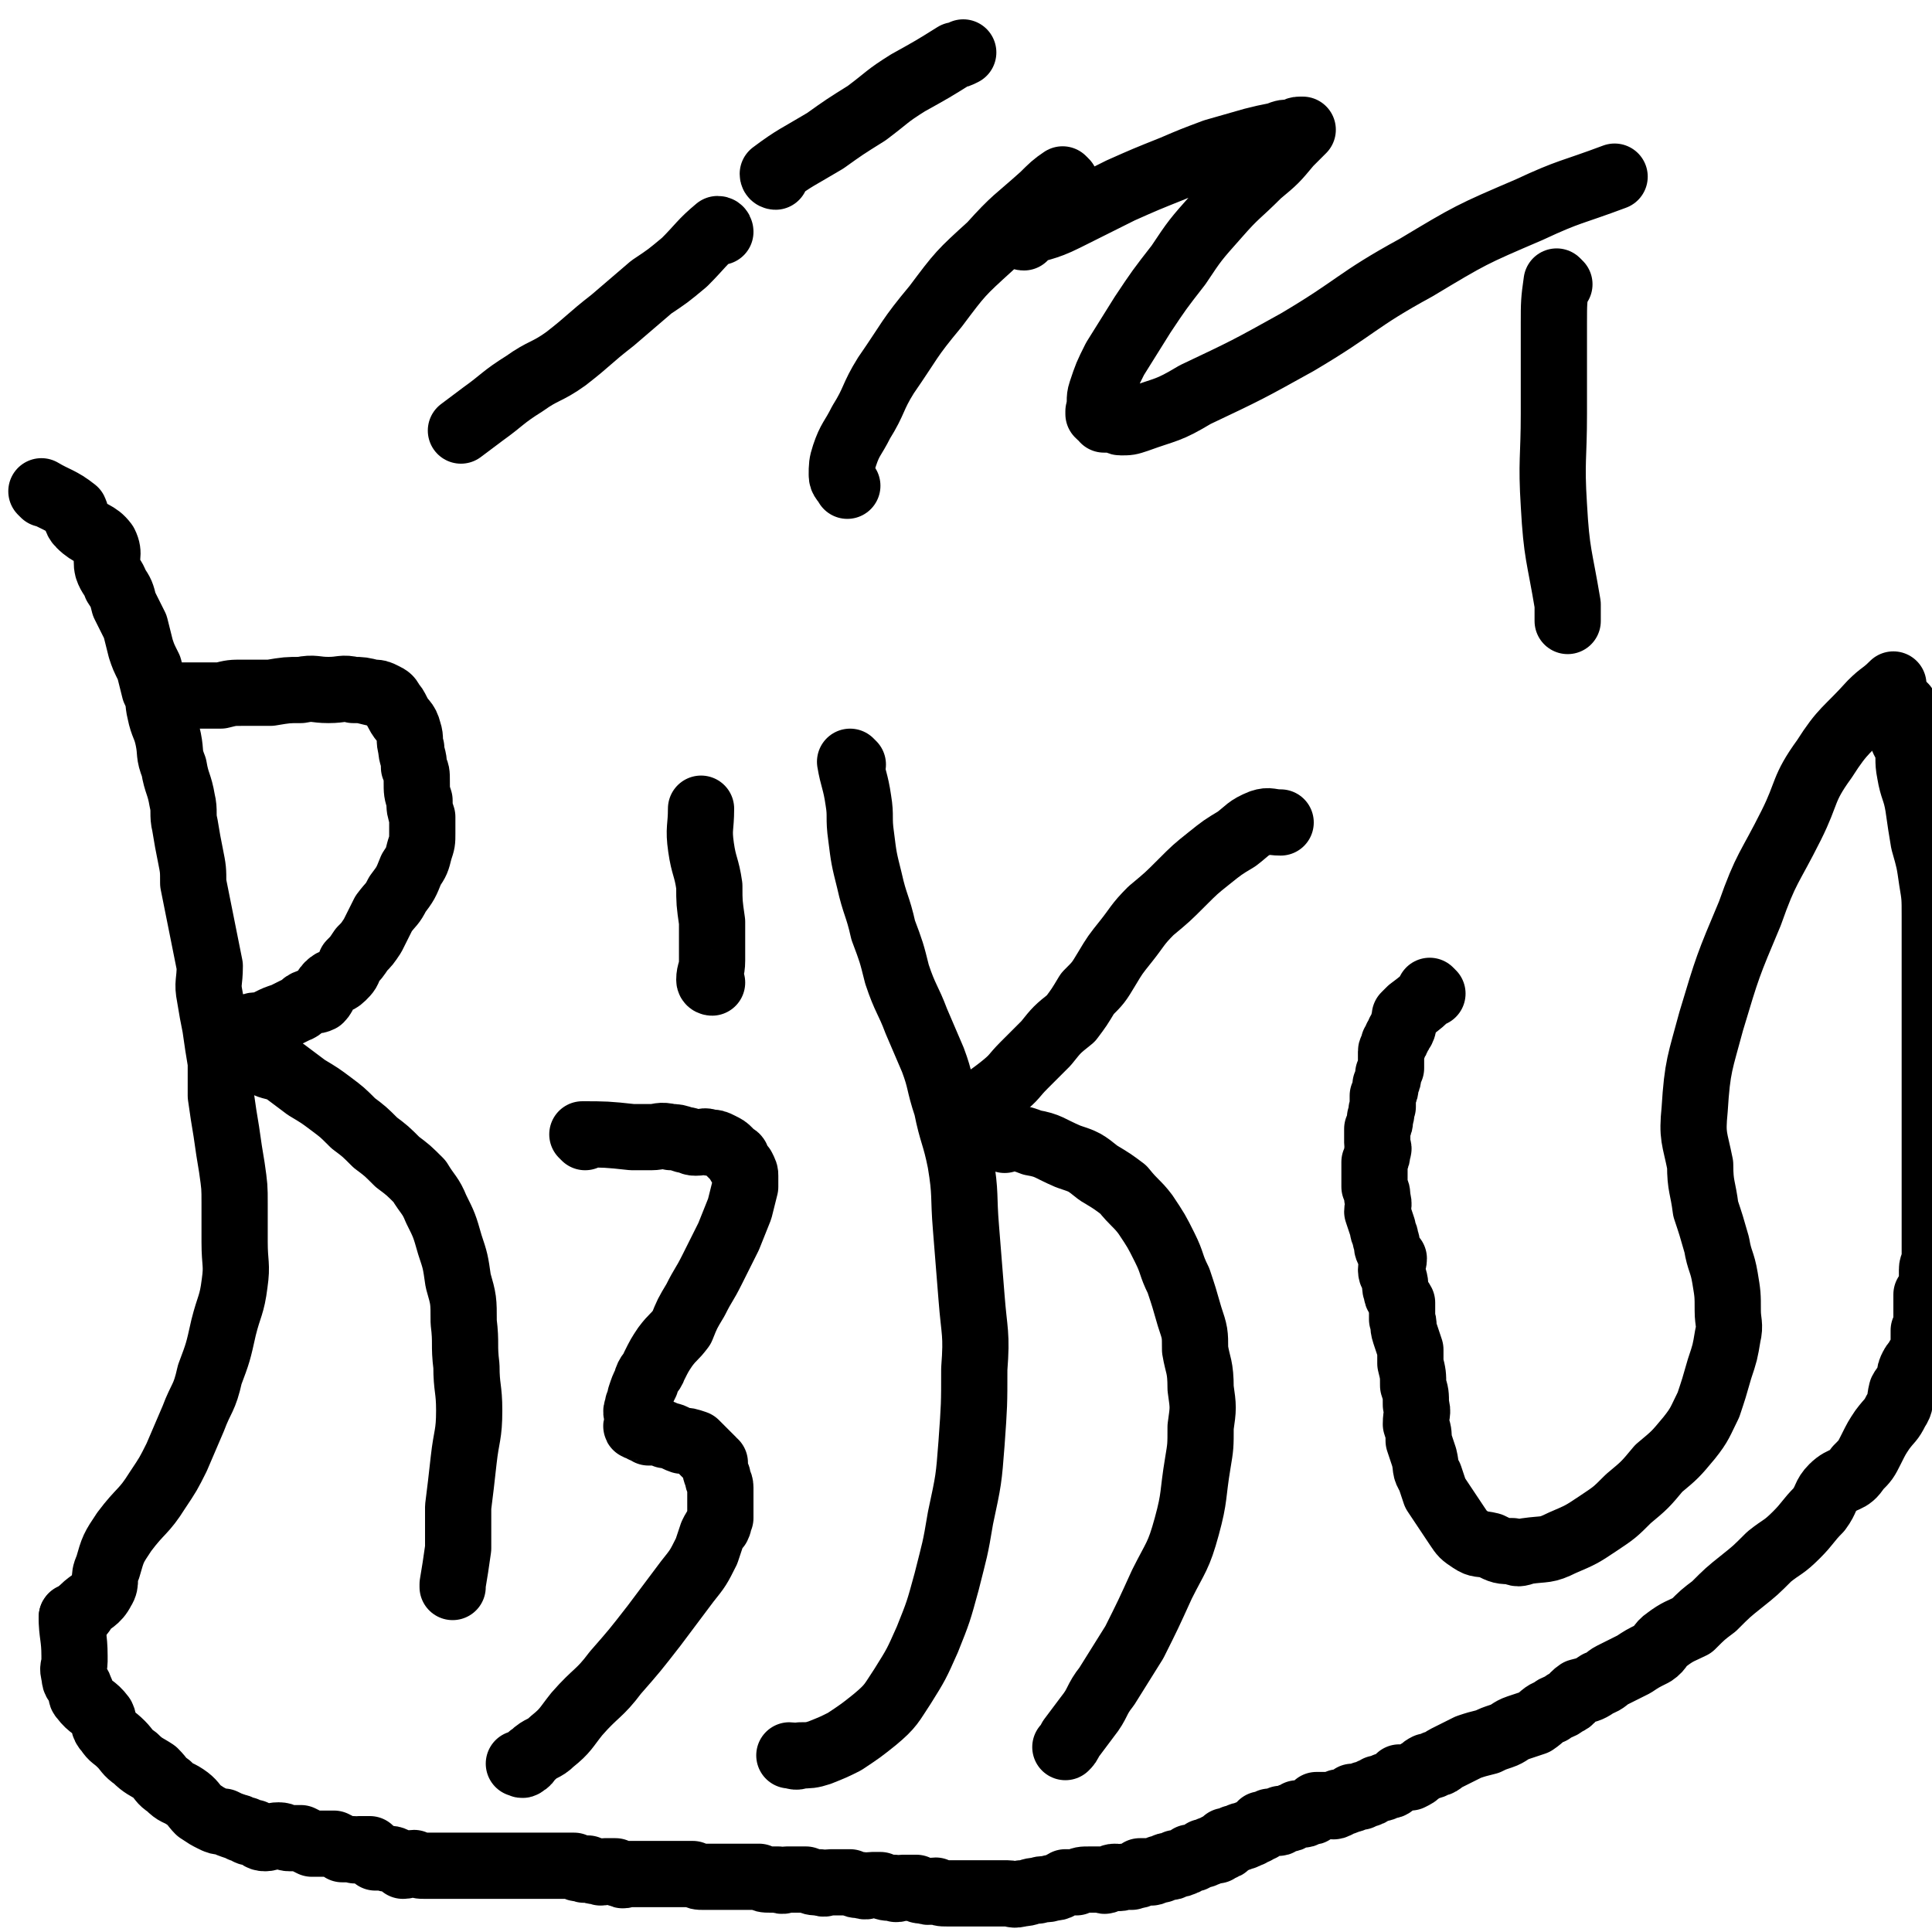 <svg viewBox='0 0 700 700' version='1.1' xmlns='http://www.w3.org/2000/svg' xmlns:xlink='http://www.w3.org/1999/xlink'><g fill='none' stroke='#000000' stroke-width='24' stroke-linecap='round' stroke-linejoin='round'><path d='M16,179c0,0 -1,-1 -1,-1 5,3 7,3 12,7 1,2 0,3 2,5 4,4 6,3 9,7 2,4 0,5 1,9 1,3 2,3 3,6 2,3 2,3 3,7 2,4 2,4 4,8 1,4 1,4 2,8 1,3 1,3 3,7 1,4 1,4 2,8 2,4 1,4 2,8 1,5 2,5 3,10 1,5 0,5 2,10 1,6 2,6 3,12 1,4 0,5 1,9 1,6 1,6 2,11 1,5 1,5 1,10 1,5 1,5 2,10 1,5 1,5 2,10 1,5 1,5 2,10 0,6 -1,6 0,11 1,6 1,6 2,11 1,7 1,7 2,13 0,6 0,6 0,12 1,7 1,7 2,13 1,7 1,7 2,13 1,7 1,7 1,13 0,7 0,7 0,14 0,8 1,8 0,15 -1,8 -2,8 -4,16 -2,9 -2,9 -5,17 -2,9 -3,8 -6,16 -3,7 -3,7 -6,14 -3,6 -3,6 -7,12 -5,8 -6,7 -12,15 -4,6 -4,6 -6,13 -2,4 0,5 -2,8 -2,4 -4,4 -7,7 0,1 0,1 -1,2 -2,1 -2,1 -3,1 '/><path d='M67,253c0,0 -1,-1 -1,-1 6,0 7,0 14,0 4,-1 4,-1 8,-1 5,0 5,0 10,0 6,-1 6,-1 11,-1 5,-1 5,0 10,0 5,0 5,-1 9,0 3,0 3,0 7,1 2,0 2,0 4,1 2,1 2,1 3,3 1,1 1,1 2,3 2,4 3,3 4,7 1,3 0,3 1,6 0,3 1,3 1,7 1,2 1,2 1,5 0,4 0,4 1,7 0,3 0,3 1,6 0,3 0,3 0,6 0,3 0,3 -1,6 -1,4 -1,4 -3,7 -2,5 -2,5 -5,9 -2,4 -2,3 -5,7 -2,4 -2,4 -4,8 -2,3 -2,3 -4,5 -2,3 -2,3 -4,5 -1,3 -1,3 -3,5 -2,2 -3,1 -5,3 -2,2 -1,3 -3,5 -2,1 -2,0 -4,1 -3,1 -2,2 -5,3 -2,1 -2,1 -4,2 -3,1 -3,1 -5,2 -2,1 -2,1 -4,2 -1,0 -1,-1 -3,0 -1,0 -2,0 -3,1 0,0 1,0 1,1 0,0 -1,0 -2,0 -1,1 -1,1 -1,1 0,0 0,1 0,1 -1,1 -2,1 -2,1 1,1 2,0 3,1 2,1 1,2 3,4 2,2 2,1 5,3 4,2 4,1 8,3 4,3 4,3 8,6 5,3 5,3 9,6 4,3 4,3 8,7 4,3 4,3 8,7 4,3 4,3 8,7 4,3 4,3 8,7 3,5 4,5 6,10 3,6 3,6 5,13 2,6 2,6 3,13 2,7 2,7 2,15 1,8 0,8 1,16 0,8 1,8 1,16 0,9 -1,9 -2,18 -1,9 -1,9 -2,17 0,8 0,8 0,15 -1,7 -1,7 -2,13 0,1 0,1 0,1 '/><path d='M212,412c0,0 -1,-1 -1,-1 8,0 9,0 18,1 3,0 3,0 7,0 3,0 3,-1 7,0 2,0 2,0 5,1 2,0 2,1 4,1 3,0 3,-1 5,0 2,0 2,0 4,1 2,1 2,1 3,2 1,1 1,1 2,2 0,0 1,0 1,1 1,2 1,2 2,3 1,2 1,2 1,3 0,2 0,2 0,4 -1,4 -1,4 -2,8 -2,5 -2,5 -4,10 -3,6 -3,6 -6,12 -3,6 -3,5 -6,11 -3,5 -3,5 -5,10 -3,4 -3,3 -6,7 -2,3 -2,3 -4,7 -1,3 -2,2 -3,6 -1,2 -1,2 -2,5 0,2 -1,2 -1,4 -1,2 0,2 0,3 0,1 0,1 0,1 0,0 0,0 0,1 0,0 0,0 0,1 0,0 -1,1 0,1 0,0 1,0 2,1 1,0 1,0 2,1 1,0 1,0 3,0 2,0 2,0 3,1 3,0 3,1 6,2 2,0 2,0 5,1 1,1 1,1 2,2 2,2 2,2 4,4 0,0 0,1 1,1 0,2 0,3 1,5 0,2 1,2 1,4 0,2 0,2 0,3 0,2 0,2 0,3 0,2 0,2 0,3 0,1 0,1 0,2 -1,1 0,1 -1,3 -1,1 -1,1 -2,3 -1,3 -1,3 -2,6 -3,6 -3,6 -7,11 -6,8 -6,8 -12,16 -7,9 -7,9 -14,17 -6,8 -7,7 -14,15 -4,5 -4,6 -9,10 -3,3 -4,2 -7,5 -2,1 -1,2 -3,3 -1,1 -1,0 -2,0 0,0 0,0 0,0 '/><path d='M258,356c0,0 -1,0 -1,-1 0,-3 1,-3 1,-7 0,-7 0,-7 0,-14 -1,-7 -1,-7 -1,-13 -1,-7 -2,-7 -3,-14 -1,-7 0,-7 0,-14 0,0 0,0 0,0 '/><path d='M309,277c0,0 -1,-1 -1,-1 1,6 2,7 3,14 1,6 0,6 1,13 1,8 1,8 3,16 2,9 3,9 5,18 3,8 3,8 5,16 3,9 4,9 7,17 3,7 3,7 6,14 3,8 2,8 5,17 2,10 3,10 5,20 2,12 1,12 2,24 1,13 1,12 2,25 1,13 2,13 1,26 0,13 0,13 -1,27 -1,13 -1,13 -4,27 -2,12 -2,11 -5,23 -3,11 -3,11 -7,21 -4,9 -4,9 -9,17 -4,6 -4,7 -10,12 -5,4 -5,4 -11,8 -4,2 -4,2 -9,4 -3,1 -4,1 -7,1 -2,1 -2,0 -4,0 '/><path d='M354,403c0,0 -1,0 -1,-1 4,-4 5,-4 10,-8 5,-4 4,-4 8,-8 4,-4 4,-4 8,-8 4,-5 4,-5 9,-9 3,-4 3,-4 6,-9 4,-4 4,-4 7,-9 3,-5 3,-5 7,-10 4,-5 4,-6 9,-11 6,-5 6,-5 11,-10 5,-5 5,-5 10,-9 5,-4 5,-4 10,-7 4,-3 4,-4 9,-6 3,-1 3,0 7,0 '/><path d='M364,413c0,0 -2,-1 -1,-1 4,0 6,0 11,2 6,1 6,2 13,5 6,2 6,2 11,6 5,3 5,3 9,6 4,5 5,5 8,9 4,6 4,6 7,12 3,6 2,6 5,12 2,6 2,6 4,13 2,6 2,6 2,12 1,6 2,6 2,14 1,7 1,7 0,14 0,7 0,7 -1,13 -2,12 -1,12 -4,23 -3,11 -4,11 -9,21 -5,11 -5,11 -10,21 -5,8 -5,8 -10,16 -4,5 -3,6 -7,11 -3,4 -3,4 -6,8 -1,2 -1,2 -2,3 '/><path d='M519,360c0,0 -1,-1 -1,-1 0,0 0,0 0,1 -3,3 -3,3 -7,6 -1,1 -1,1 -2,2 0,0 0,0 0,1 -1,2 0,2 -1,4 0,0 0,0 -1,1 0,1 0,1 -1,2 0,1 0,1 -1,2 0,2 -1,2 -1,3 0,1 0,1 0,2 0,2 0,2 0,4 -1,1 0,1 -1,2 0,2 0,2 -1,4 0,2 0,2 -1,4 0,2 0,2 0,4 -1,2 0,2 -1,4 0,2 0,2 -1,4 0,3 0,3 0,5 0,2 1,2 0,3 0,2 0,2 -1,4 0,1 0,1 0,3 0,1 0,1 0,2 0,2 0,2 0,4 1,2 1,2 1,4 1,3 0,3 0,5 1,3 1,3 2,6 0,2 1,2 1,4 1,2 0,2 1,4 1,2 1,2 2,3 0,2 -1,2 -1,4 0,2 1,2 1,3 1,3 0,3 1,5 0,2 1,2 2,4 0,3 0,3 0,6 1,2 0,2 1,5 1,3 1,3 2,6 0,3 0,3 0,5 1,4 1,4 1,8 1,3 1,3 1,7 1,3 0,3 0,7 1,3 1,3 1,6 1,3 1,3 2,6 1,4 0,4 2,7 1,3 1,3 2,6 2,3 2,3 4,6 2,3 2,3 4,6 2,3 2,3 5,5 3,2 3,1 7,2 4,2 4,2 8,2 2,1 2,1 5,0 7,-1 7,0 13,-3 7,-3 7,-3 13,-7 6,-4 6,-4 11,-9 6,-5 6,-5 11,-11 6,-5 6,-5 11,-11 4,-5 4,-6 7,-12 2,-6 2,-6 4,-13 2,-6 2,-6 3,-12 1,-4 0,-5 0,-9 0,-6 0,-6 -1,-12 -1,-6 -2,-6 -3,-12 -2,-7 -2,-7 -4,-13 -1,-8 -2,-8 -2,-16 -2,-10 -3,-10 -2,-20 1,-16 2,-17 6,-32 6,-20 6,-20 14,-39 6,-17 7,-16 15,-32 6,-12 4,-13 12,-24 7,-11 8,-10 17,-20 4,-4 4,-3 8,-7 '/><path d='M27,587c0,0 -1,-2 -1,-1 0,6 1,7 1,14 0,1 0,1 0,2 0,2 -1,2 0,5 0,3 1,2 2,5 1,2 0,2 1,3 3,4 4,3 7,7 1,2 0,3 2,5 2,3 2,2 5,5 2,2 2,3 5,5 3,3 4,3 7,5 3,3 2,3 5,5 3,3 3,2 6,4 3,2 3,3 5,5 3,2 3,2 5,3 2,1 2,1 4,1 2,1 2,1 5,2 1,0 1,1 3,1 1,1 1,1 3,1 2,1 2,2 4,2 2,0 2,-1 5,-1 2,0 2,1 4,1 2,0 2,0 4,0 2,1 2,1 4,2 2,0 2,0 4,0 2,0 2,0 4,0 2,1 2,1 3,2 2,0 2,0 4,0 1,1 1,0 2,0 2,0 2,0 4,0 1,1 1,2 2,3 1,0 1,0 3,0 2,1 2,0 4,1 2,1 2,1 3,2 2,0 2,-1 4,-1 2,1 2,1 4,1 2,0 2,0 5,0 3,0 3,0 6,0 2,0 2,0 5,0 3,0 3,0 7,0 2,0 2,0 5,0 1,0 1,0 3,0 2,0 2,0 4,0 1,0 1,0 2,0 1,0 1,0 3,0 2,0 2,0 3,0 2,0 2,0 3,0 2,0 2,0 3,0 2,0 2,0 5,0 1,1 1,1 3,1 1,1 1,0 2,0 2,1 2,1 4,1 1,1 1,0 2,0 2,0 2,0 4,0 1,1 1,1 2,1 1,1 1,0 2,0 2,0 2,0 3,0 2,0 2,0 3,0 1,0 1,0 3,0 1,0 1,0 3,0 2,0 2,0 4,0 2,0 2,0 4,0 2,0 2,0 4,0 2,1 2,1 4,1 2,0 2,0 4,0 2,0 2,0 4,0 1,0 1,0 3,0 1,0 1,0 2,0 2,0 2,0 4,0 2,0 2,0 3,0 2,1 2,1 4,1 2,0 1,0 3,0 2,1 2,0 3,0 2,0 2,0 4,0 2,0 2,0 3,0 3,1 2,1 5,1 2,1 2,0 4,0 2,0 2,0 4,0 1,0 1,0 3,0 2,1 2,1 4,1 2,1 2,0 4,0 2,0 2,0 3,0 2,1 2,1 5,1 1,1 1,0 3,0 3,0 3,0 5,0 1,1 1,1 3,1 2,1 2,0 4,0 2,1 2,1 4,1 2,0 2,0 4,0 2,0 2,0 4,0 3,0 3,0 5,0 2,0 2,0 5,0 2,0 2,0 4,0 2,0 2,1 5,0 3,0 3,-1 6,-1 2,-1 3,0 5,-1 3,0 3,-1 5,-2 2,0 2,0 4,0 2,-1 2,-1 5,-1 1,0 1,0 2,0 1,0 1,0 2,0 1,0 1,1 2,0 2,0 1,-1 3,-1 1,0 1,1 3,0 1,0 1,0 3,0 1,-1 2,0 3,-1 1,0 0,0 0,-1 2,0 2,0 3,0 1,0 1,1 2,0 1,0 1,0 2,-1 0,0 1,1 1,0 1,0 1,-1 2,-1 1,0 1,1 2,0 1,0 0,0 1,-1 1,0 1,1 2,0 1,0 1,0 2,-1 1,0 1,-1 1,-1 1,0 1,1 2,0 1,0 1,-1 2,-1 0,0 0,0 1,0 0,0 0,0 0,-1 1,0 1,1 2,0 0,0 0,-1 1,-1 0,0 1,0 1,0 1,0 1,1 1,0 0,0 0,0 0,-1 1,0 2,1 2,0 1,0 1,0 2,-1 0,0 -1,-1 -1,-1 1,0 2,1 2,0 1,0 1,0 1,-1 1,0 1,0 2,0 0,0 0,-1 1,-1 0,0 1,1 1,0 1,0 1,-1 2,-1 0,0 0,1 0,0 1,0 1,-1 2,-1 0,0 0,1 0,0 1,0 1,0 1,-1 1,0 1,1 1,0 0,0 0,-1 0,-1 1,0 1,1 2,0 0,0 0,0 1,-1 0,0 0,0 1,0 1,0 1,0 1,0 1,0 1,1 2,0 0,0 0,0 0,-1 2,0 2,0 3,0 1,0 0,-1 1,-1 0,0 0,0 0,0 1,0 1,0 2,-1 1,0 1,0 1,0 1,0 1,1 2,0 0,0 0,0 1,-1 1,0 1,1 2,0 0,0 0,0 1,-1 0,0 0,-1 0,-1 1,0 1,0 2,0 1,0 1,0 2,0 1,0 1,0 1,0 1,0 1,1 2,0 1,0 0,0 1,-1 2,0 2,0 4,-1 1,0 1,0 1,-1 2,0 2,0 3,0 1,-1 1,-1 2,-1 1,0 1,0 2,-1 1,0 1,0 2,-1 2,0 2,0 3,-1 2,0 2,0 3,-1 1,-1 1,-1 2,-2 2,0 2,0 4,0 2,-1 2,-1 3,-2 2,-1 1,-1 3,-2 1,0 2,0 3,-1 2,0 2,-1 4,-2 2,-1 2,-1 4,-2 2,-1 2,-1 4,-2 3,-1 3,-1 7,-2 2,-1 2,-1 5,-2 3,-1 3,-2 6,-3 3,-1 3,-1 6,-2 3,-2 3,-3 6,-4 2,-2 3,-1 5,-3 3,-1 2,-2 5,-4 4,-1 4,-1 7,-3 3,-1 3,-2 5,-3 4,-2 4,-2 8,-4 3,-2 3,-2 7,-4 3,-2 2,-3 5,-5 4,-3 5,-3 9,-5 4,-4 4,-4 8,-7 5,-5 5,-5 10,-9 5,-4 5,-4 10,-9 5,-4 5,-3 10,-8 4,-4 4,-5 8,-9 3,-4 2,-5 5,-8 4,-4 6,-2 9,-7 3,-3 3,-3 5,-7 2,-4 2,-4 4,-7 3,-4 3,-3 5,-7 2,-3 1,-3 2,-7 1,-2 2,-2 3,-5 0,-2 0,-2 1,-4 1,-2 2,-1 2,-3 1,-1 1,-1 2,-3 0,-1 0,-1 0,-2 0,0 0,0 0,-1 0,0 0,0 0,-1 0,0 0,0 0,-1 0,0 0,0 0,-1 0,0 0,0 0,-1 1,0 1,0 2,-1 0,0 -1,0 -1,-1 0,-1 0,-1 0,-2 0,-1 0,-1 0,-2 0,-1 0,-1 0,-1 0,-1 0,-1 0,-1 0,-1 0,-1 0,-1 0,-1 0,-1 0,-2 0,0 0,0 0,-1 0,-1 0,-1 0,-1 1,-1 2,-1 3,-2 0,0 -1,0 -1,-1 0,0 0,0 0,0 0,-1 0,-1 0,-2 0,-1 0,-1 0,-2 0,-1 0,-1 0,-2 0,-2 1,-2 1,-3 0,-1 0,-1 0,-3 0,-2 0,-2 0,-4 0,-2 0,-2 0,-3 0,-2 0,-2 0,-3 0,-2 0,-2 0,-4 0,-2 0,-2 0,-5 0,-2 0,-2 0,-4 0,-2 0,-2 0,-5 0,-3 0,-3 0,-6 0,-3 0,-3 0,-6 0,-4 0,-4 0,-8 0,-3 0,-3 0,-7 0,-3 0,-3 0,-7 0,-3 0,-3 0,-7 0,-4 0,-4 0,-7 0,-4 0,-4 0,-7 0,-4 0,-4 0,-9 0,-4 0,-4 0,-8 0,-5 0,-5 0,-10 0,-6 0,-6 0,-12 0,-7 0,-7 -1,-13 -1,-7 -1,-7 -3,-14 -1,-6 -1,-6 -2,-13 -1,-6 -2,-6 -3,-12 -1,-5 0,-5 -1,-9 -1,-3 -2,-3 -2,-6 -1,-3 0,-3 0,-6 0,-2 0,-2 1,-3 0,0 0,0 0,0 '/><path d='M261,84c0,0 0,-1 -1,-1 -6,5 -6,6 -12,12 -6,5 -6,5 -12,9 -7,6 -7,6 -14,12 -9,7 -8,7 -17,14 -7,5 -8,4 -15,9 -8,5 -8,6 -15,11 -4,3 -4,3 -8,6 '/><path d='M281,64c0,0 -1,0 -1,-1 8,-6 9,-6 19,-12 7,-5 7,-5 15,-10 8,-6 7,-6 15,-11 9,-5 9,-5 17,-10 1,0 1,0 3,-1 '/><path d='M386,66c0,0 -1,-1 -1,-1 -3,2 -4,3 -7,6 -10,9 -10,8 -19,18 -11,10 -11,10 -20,22 -10,12 -9,12 -18,25 -5,8 -4,9 -9,17 -3,6 -4,6 -6,12 -1,3 -1,4 -1,7 0,2 1,2 2,4 '/><path d='M371,86c0,0 -2,0 -1,-1 7,-3 8,-2 16,-6 10,-5 10,-5 20,-10 9,-4 9,-4 19,-8 7,-3 7,-3 15,-6 7,-2 7,-2 14,-4 4,-1 4,-1 9,-2 2,-1 3,-1 5,-1 2,0 1,-1 3,-1 0,0 1,0 1,0 -2,2 -2,2 -5,5 -5,6 -5,6 -11,11 -8,8 -8,7 -15,15 -8,9 -8,9 -14,18 -7,9 -7,9 -13,18 -5,8 -5,8 -10,16 -3,6 -3,6 -5,12 -1,3 0,3 -1,7 0,0 0,1 0,1 1,1 1,1 2,1 0,0 0,1 0,1 1,0 1,0 2,0 1,0 1,0 2,0 1,0 1,1 2,1 3,0 3,0 6,-1 11,-4 11,-3 21,-9 19,-9 19,-9 37,-19 22,-13 21,-15 43,-27 20,-12 20,-12 41,-21 15,-7 15,-6 31,-12 '/><path d='M565,103c0,0 -1,-1 -1,-1 -1,7 -1,8 -1,15 0,16 0,16 0,33 0,16 -1,17 0,33 1,18 2,18 5,36 0,3 0,3 0,6 '/></g>
</svg>